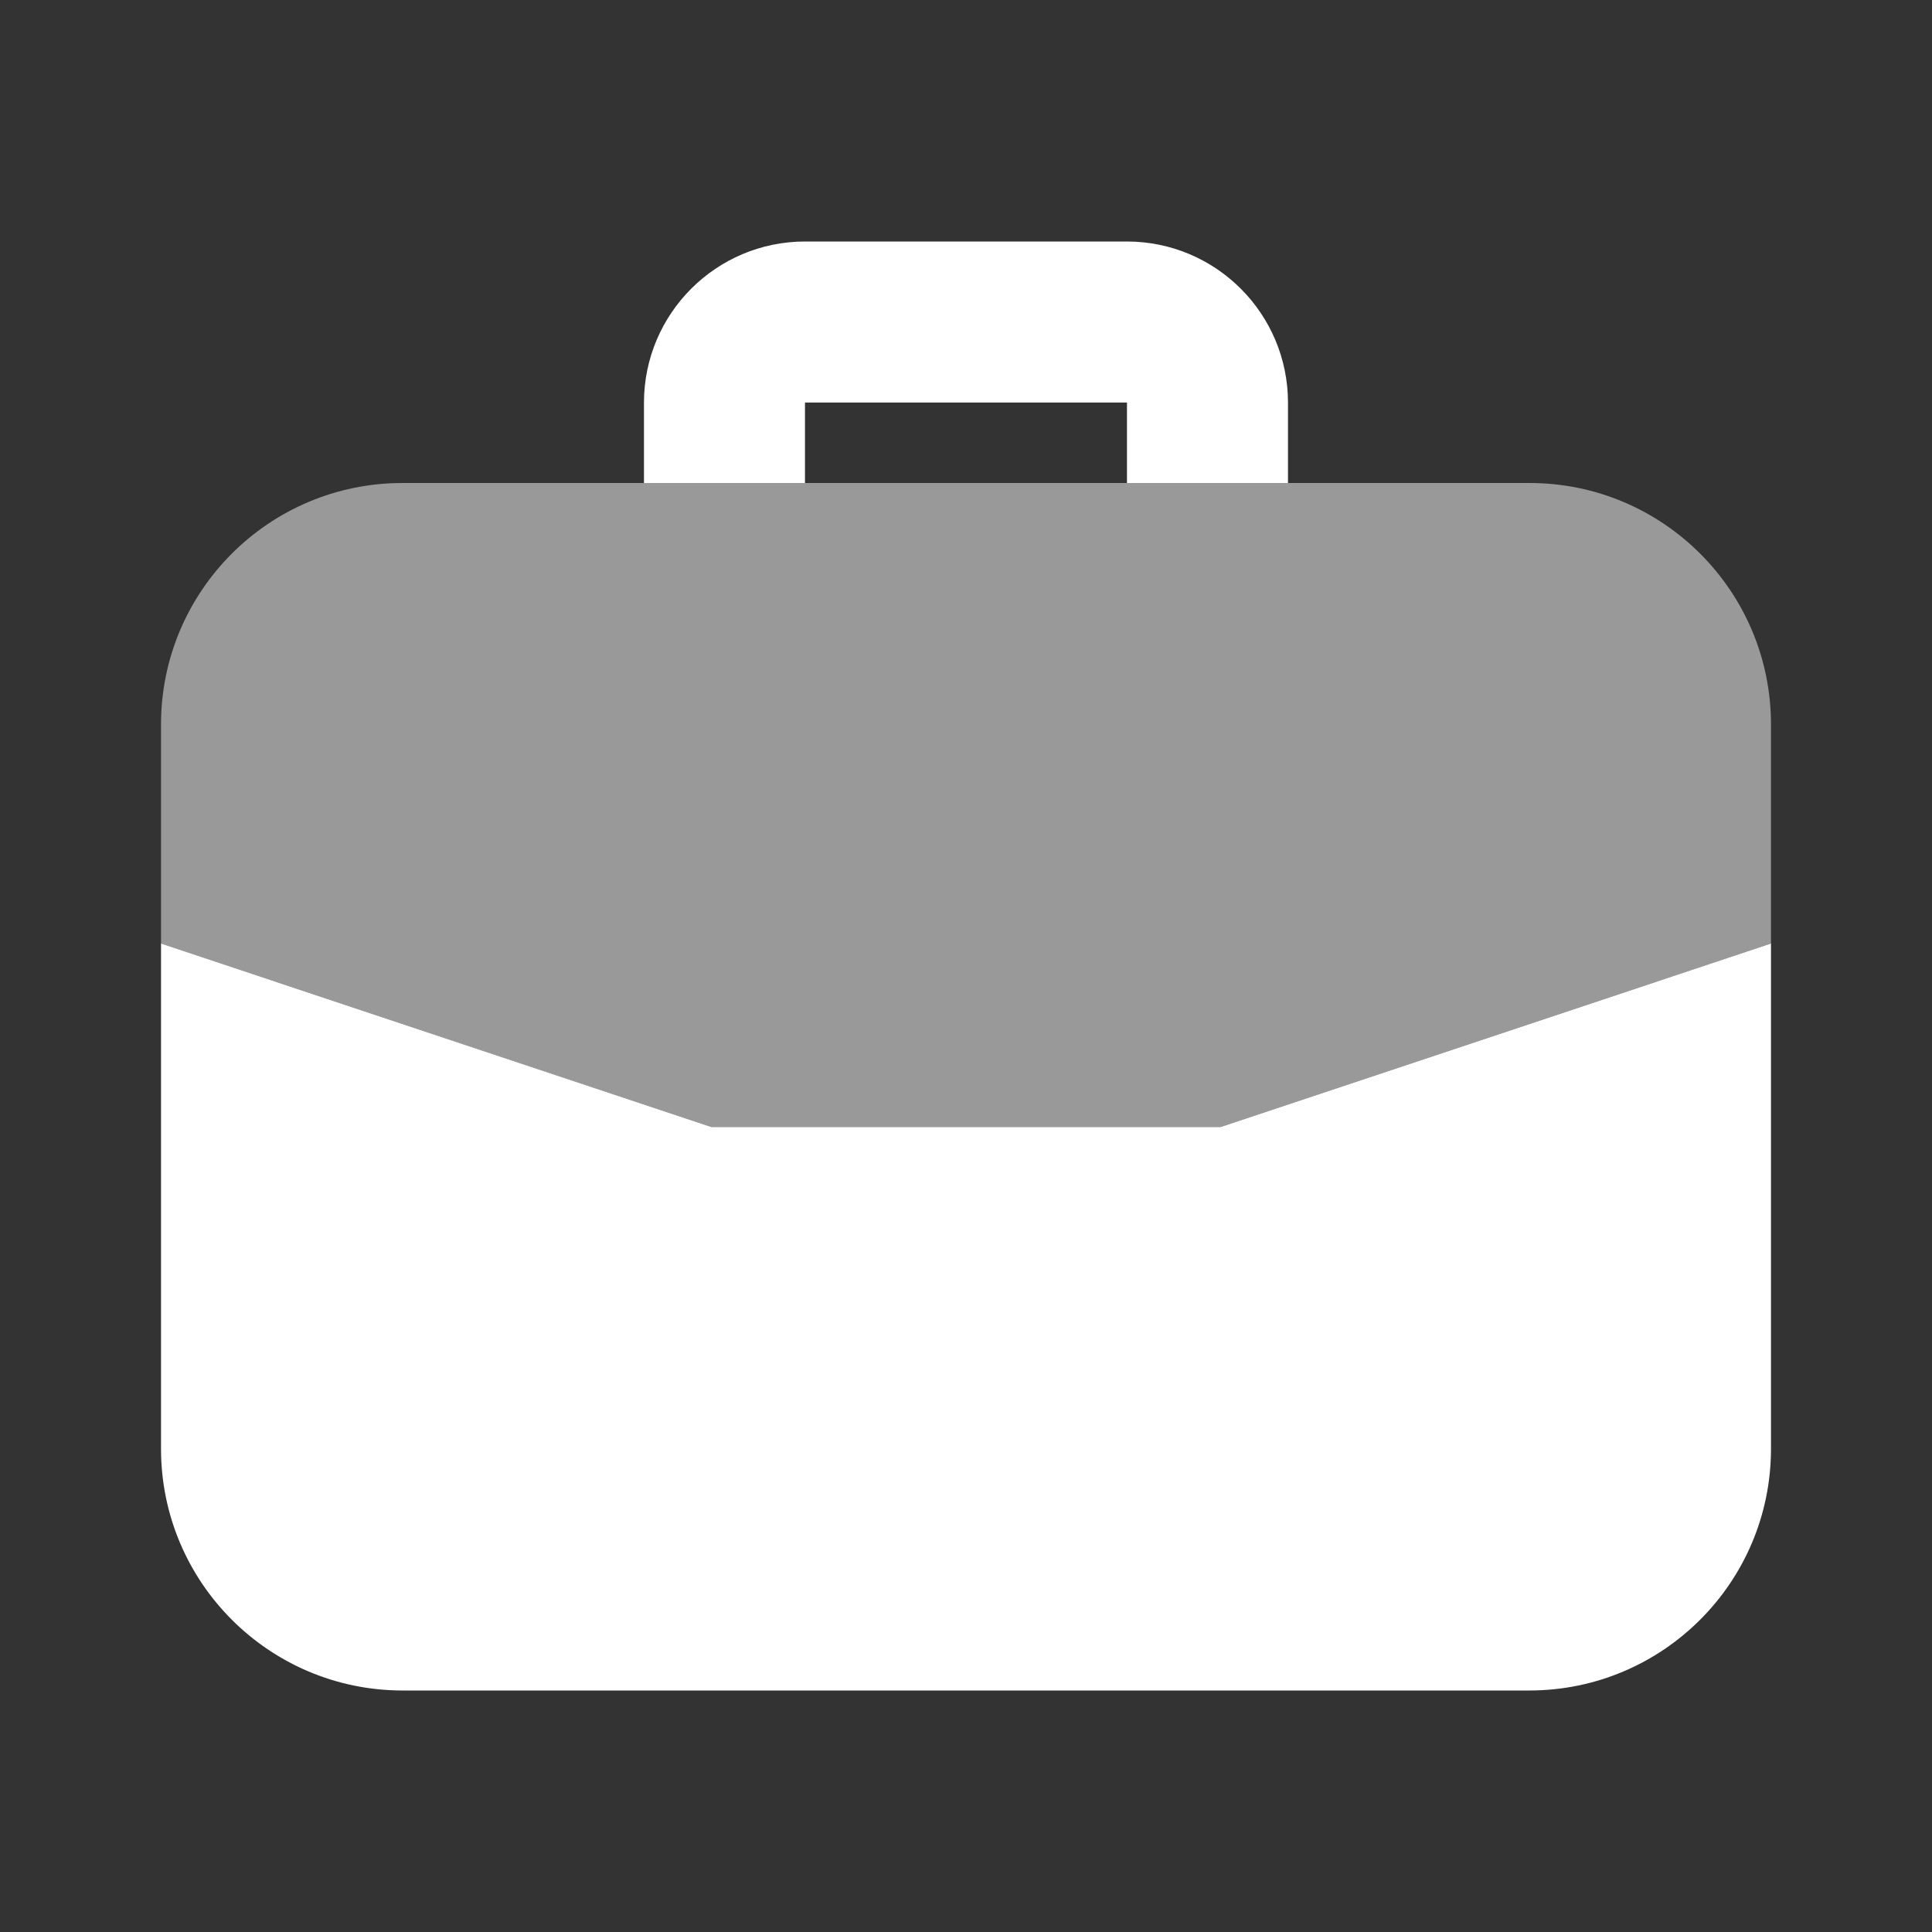 <svg width="44" height="44" viewBox="0 0 44 44" fill="none" xmlns="http://www.w3.org/2000/svg">
<rect x="0" y="0" width="44" height="44" fill="#333333" stroke="none"/>
<path d="M34.833 11H9.166C6.129 11 3.667 13.462 3.667 16.5V21.488L16.202 25.667H27.798L40.333 21.488V16.5C40.333 13.462 37.871 11 34.833 11Z" fill="white" fill-opacity="0.5"/>
<path d="M18.333 11V9.167H25.666V11H29.333V9.167C29.331 7.143 27.691 5.502 25.666 5.5H18.333C16.309 5.502 14.669 7.143 14.666 9.167V11H18.333ZM16.202 25.667L3.667 21.488V33C3.67 36.036 6.13 38.497 9.166 38.5H34.833C37.869 38.497 40.33 36.036 40.333 33V21.488L27.798 25.667H16.202Z" fill="white"/>
</svg>
